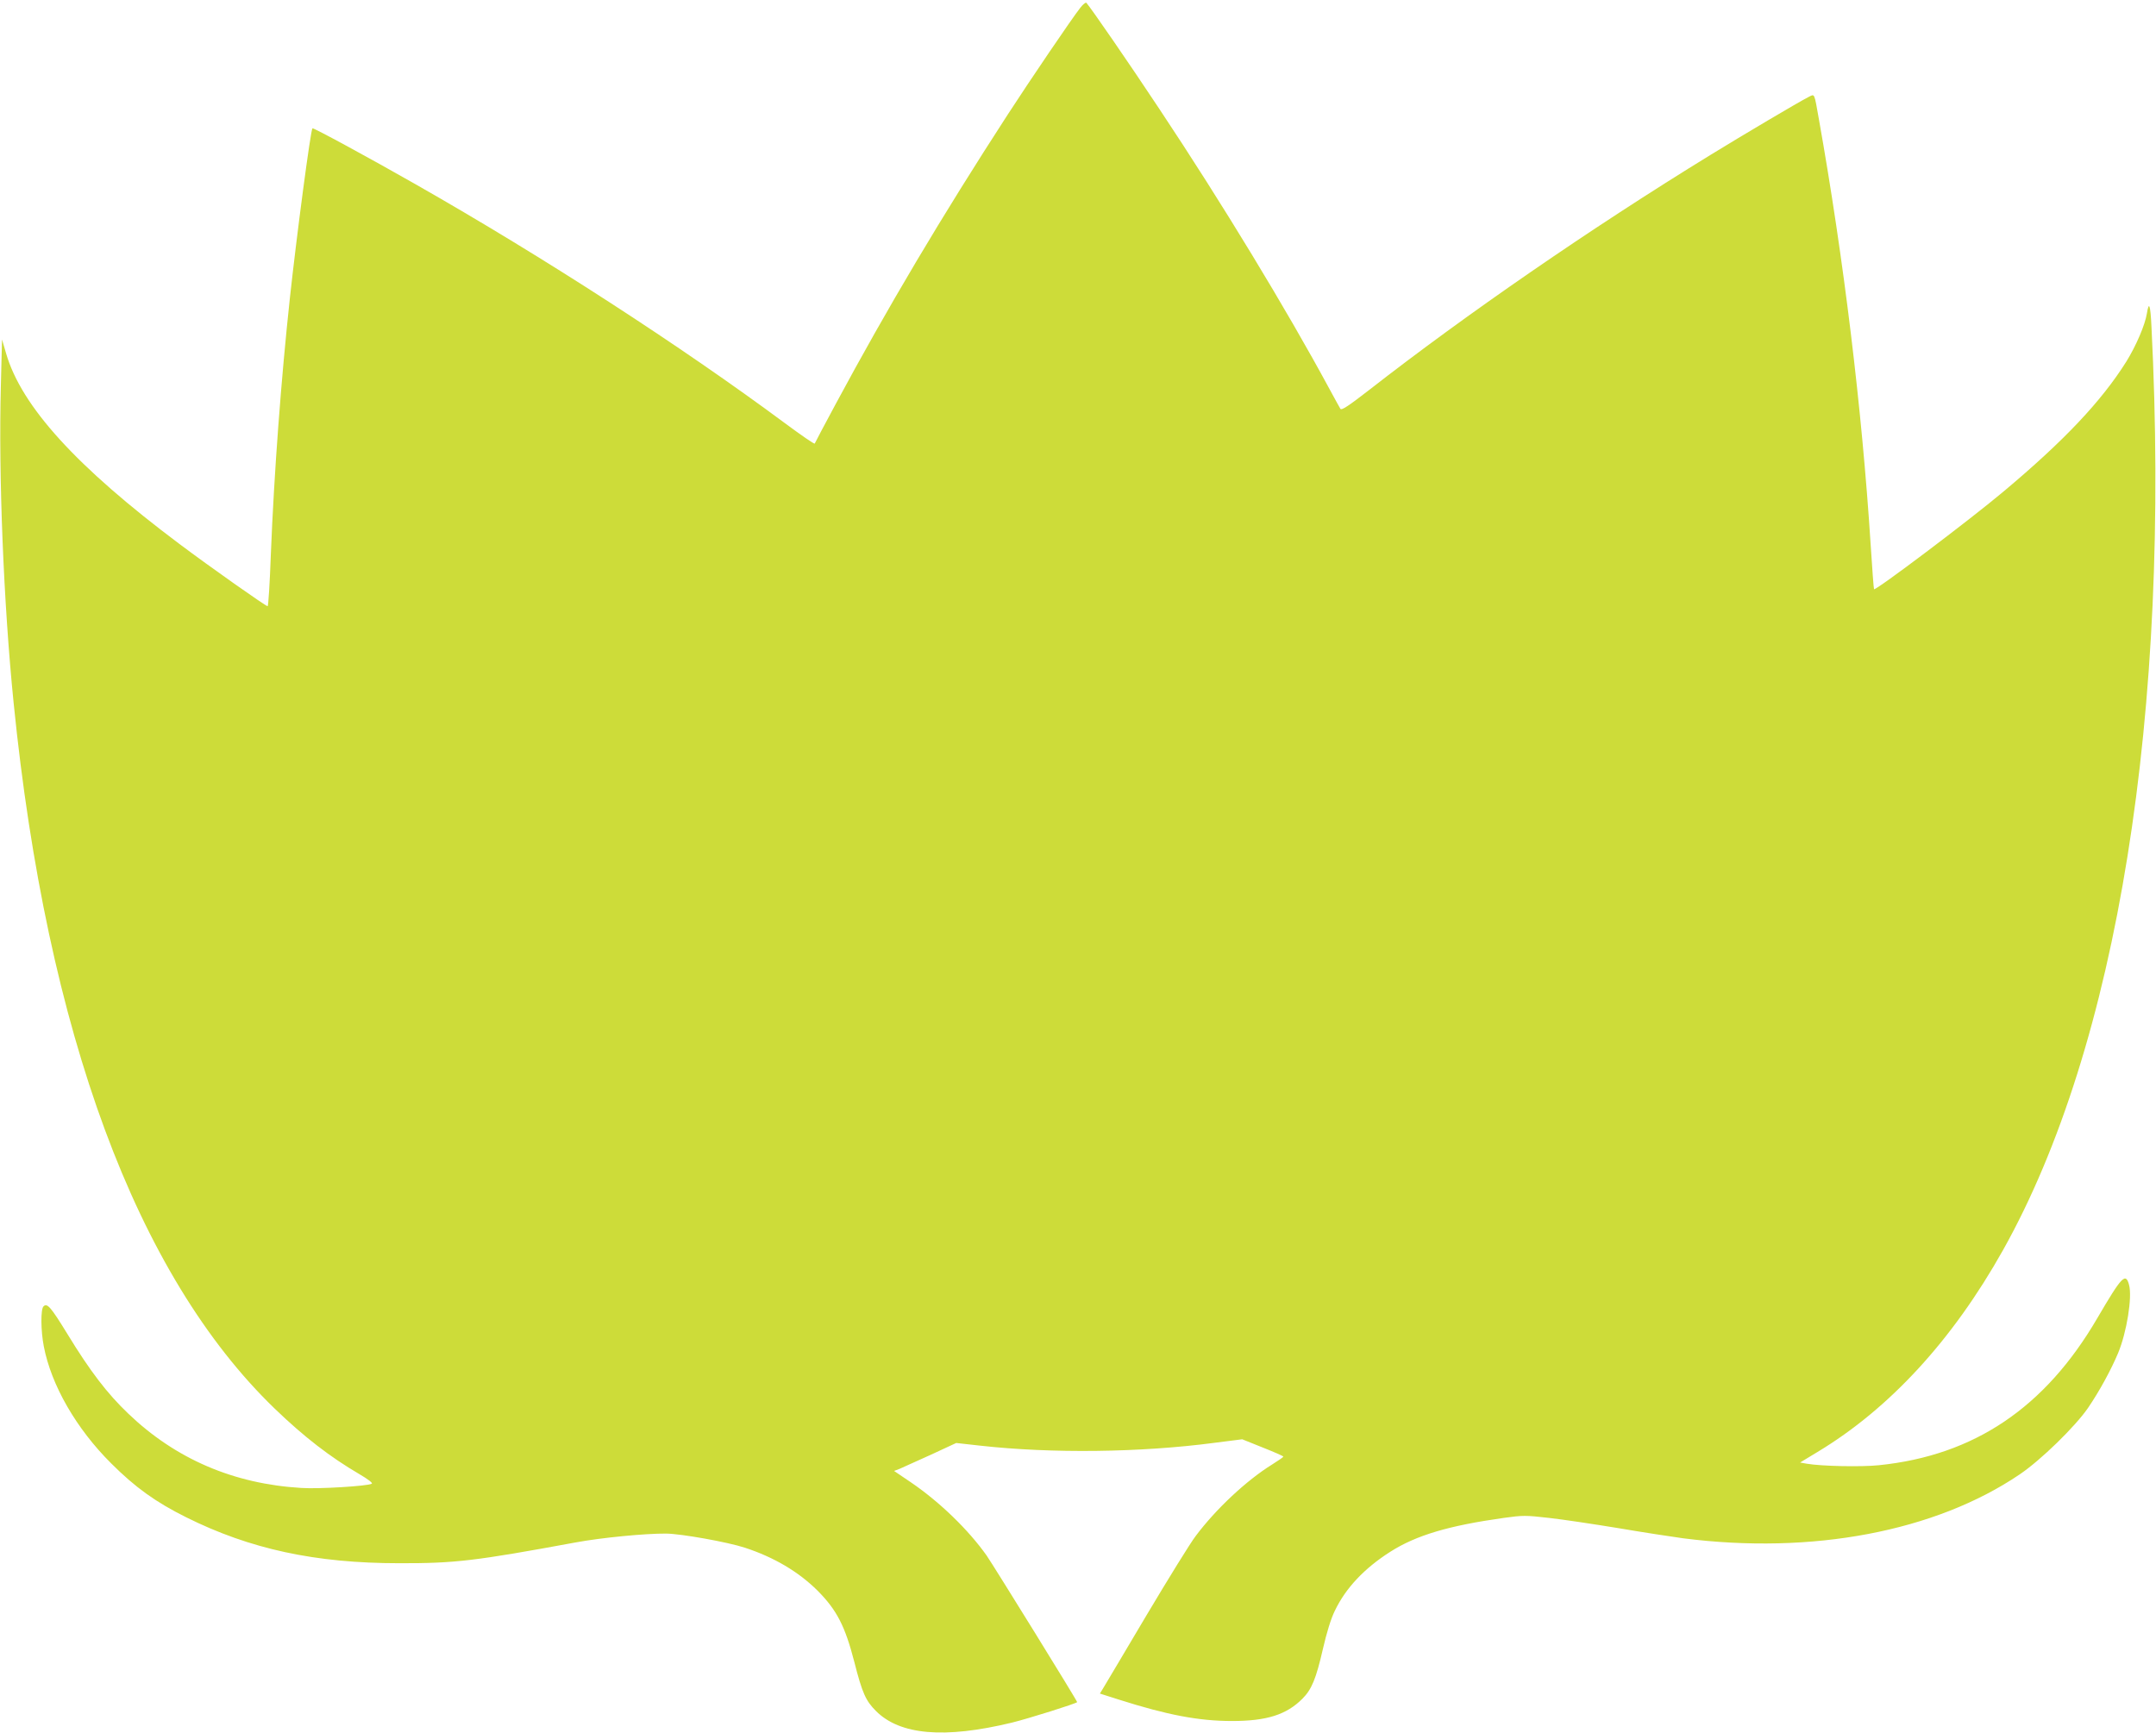 <?xml version="1.0" standalone="no"?>
<!DOCTYPE svg PUBLIC "-//W3C//DTD SVG 20010904//EN"
 "http://www.w3.org/TR/2001/REC-SVG-20010904/DTD/svg10.dtd">
<svg version="1.0" xmlns="http://www.w3.org/2000/svg"
 width="1280pt" height="1029pt" viewBox="0 0 1280 1029"
 preserveAspectRatio="xMidYMid meet">
<g transform="translate(0,1029) scale(0.1,-0.1)"
fill="#cddc39" stroke="none">
<path d="M6413 10243 c-49 -62 -301 -434 -430 -633 -391 -603 -715 -1149
-1022 -1720 -67 -124 -122 -229 -124 -234 -2 -5 -81 50 -177 121 -616 457
-1429 984 -2195 1420 -270 154 -605 336 -610 331 -11 -10 -94 -639 -134 -1008
-52 -482 -94 -1042 -113 -1522 -6 -169 -15 -308 -19 -308 -11 0 -343 234 -524
370 -611 458 -938 817 -1029 1132 l-24 82 -7 -279 c-14 -531 16 -1286 76
-1880 197 -1959 730 -3399 1550 -4190 173 -167 330 -288 501 -388 53 -31 83
-54 75 -58 -25 -14 -314 -32 -418 -25 -402 24 -746 172 -1027 441 -126 120
-228 254 -361 472 -100 163 -121 187 -143 165 -17 -17 -16 -145 2 -237 44
-230 192 -488 400 -695 142 -142 264 -230 445 -320 379 -189 767 -273 1265
-273 332 -1 453 14 1045 123 155 29 417 54 540 53 89 -1 364 -50 468 -84 173
-57 317 -142 431 -255 114 -115 163 -210 218 -423 47 -185 68 -231 128 -291
143 -144 408 -166 806 -70 102 25 381 113 389 122 3 4 -492 804 -537 870 -108
153 -279 319 -451 436 l-99 67 34 13 c18 8 101 45 184 83 l151 70 144 -16
c422 -47 950 -41 1389 17 l165 21 122 -49 c68 -27 123 -51 122 -54 0 -3 -30
-24 -67 -47 -153 -95 -334 -265 -453 -424 -31 -40 -163 -254 -294 -474 -130
-220 -246 -414 -256 -431 l-19 -31 113 -36 c286 -91 474 -127 671 -127 206 0
323 37 418 132 55 55 81 117 122 296 22 96 48 181 71 227 64 134 175 252 329
350 154 98 346 155 673 201 115 16 130 16 270 0 81 -9 267 -37 413 -61 146
-25 318 -51 383 -60 765 -98 1496 40 1997 379 126 85 331 285 407 396 68 100
137 227 178 325 51 122 85 332 65 405 -20 75 -43 51 -188 -197 -310 -532 -731
-816 -1297 -874 -106 -11 -341 -6 -429 9 l-39 7 104 63 c428 258 801 664 1100
1197 680 1213 998 3194 882 5487 -6 128 -15 153 -27 77 -11 -69 -64 -192 -122
-286 -149 -237 -370 -471 -733 -775 -204 -171 -756 -587 -765 -577 -2 2 -11
121 -20 264 -52 810 -160 1698 -307 2525 -29 163 -24 153 -62 134 -59 -30
-390 -226 -582 -344 -715 -439 -1450 -946 -2028 -1397 -120 -93 -162 -121
-169 -111 -4 7 -34 60 -65 118 -256 474 -637 1102 -1008 1660 -186 281 -407
601 -435 633 -4 5 -21 -9 -37 -30z"/>
</g>
</svg>
